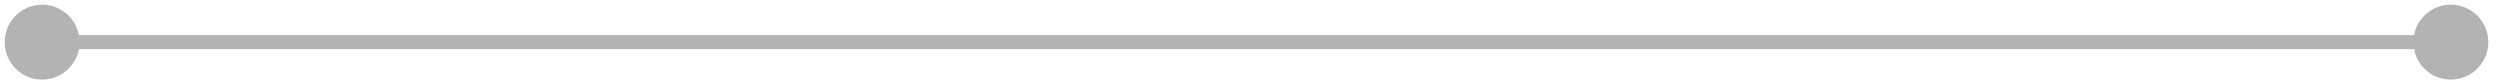 <?xml version="1.0" encoding="UTF-8"?> <svg xmlns="http://www.w3.org/2000/svg" width="178" height="6" viewBox="0 0 178 6" fill="none"><path d="M0.333 3C0.333 4.473 1.527 5.667 3 5.667C4.473 5.667 5.667 4.473 5.667 3C5.667 1.527 4.473 0.333 3 0.333C1.527 0.333 0.333 1.527 0.333 3ZM171.833 3C171.833 4.473 173.027 5.667 174.5 5.667C175.973 5.667 177.167 4.473 177.167 3C177.167 1.527 175.973 0.333 174.5 0.333C173.027 0.333 171.833 1.527 171.833 3ZM3 3.5H174.5V2.5H3V3.5Z" fill="black" fill-opacity="0.3"></path></svg> 